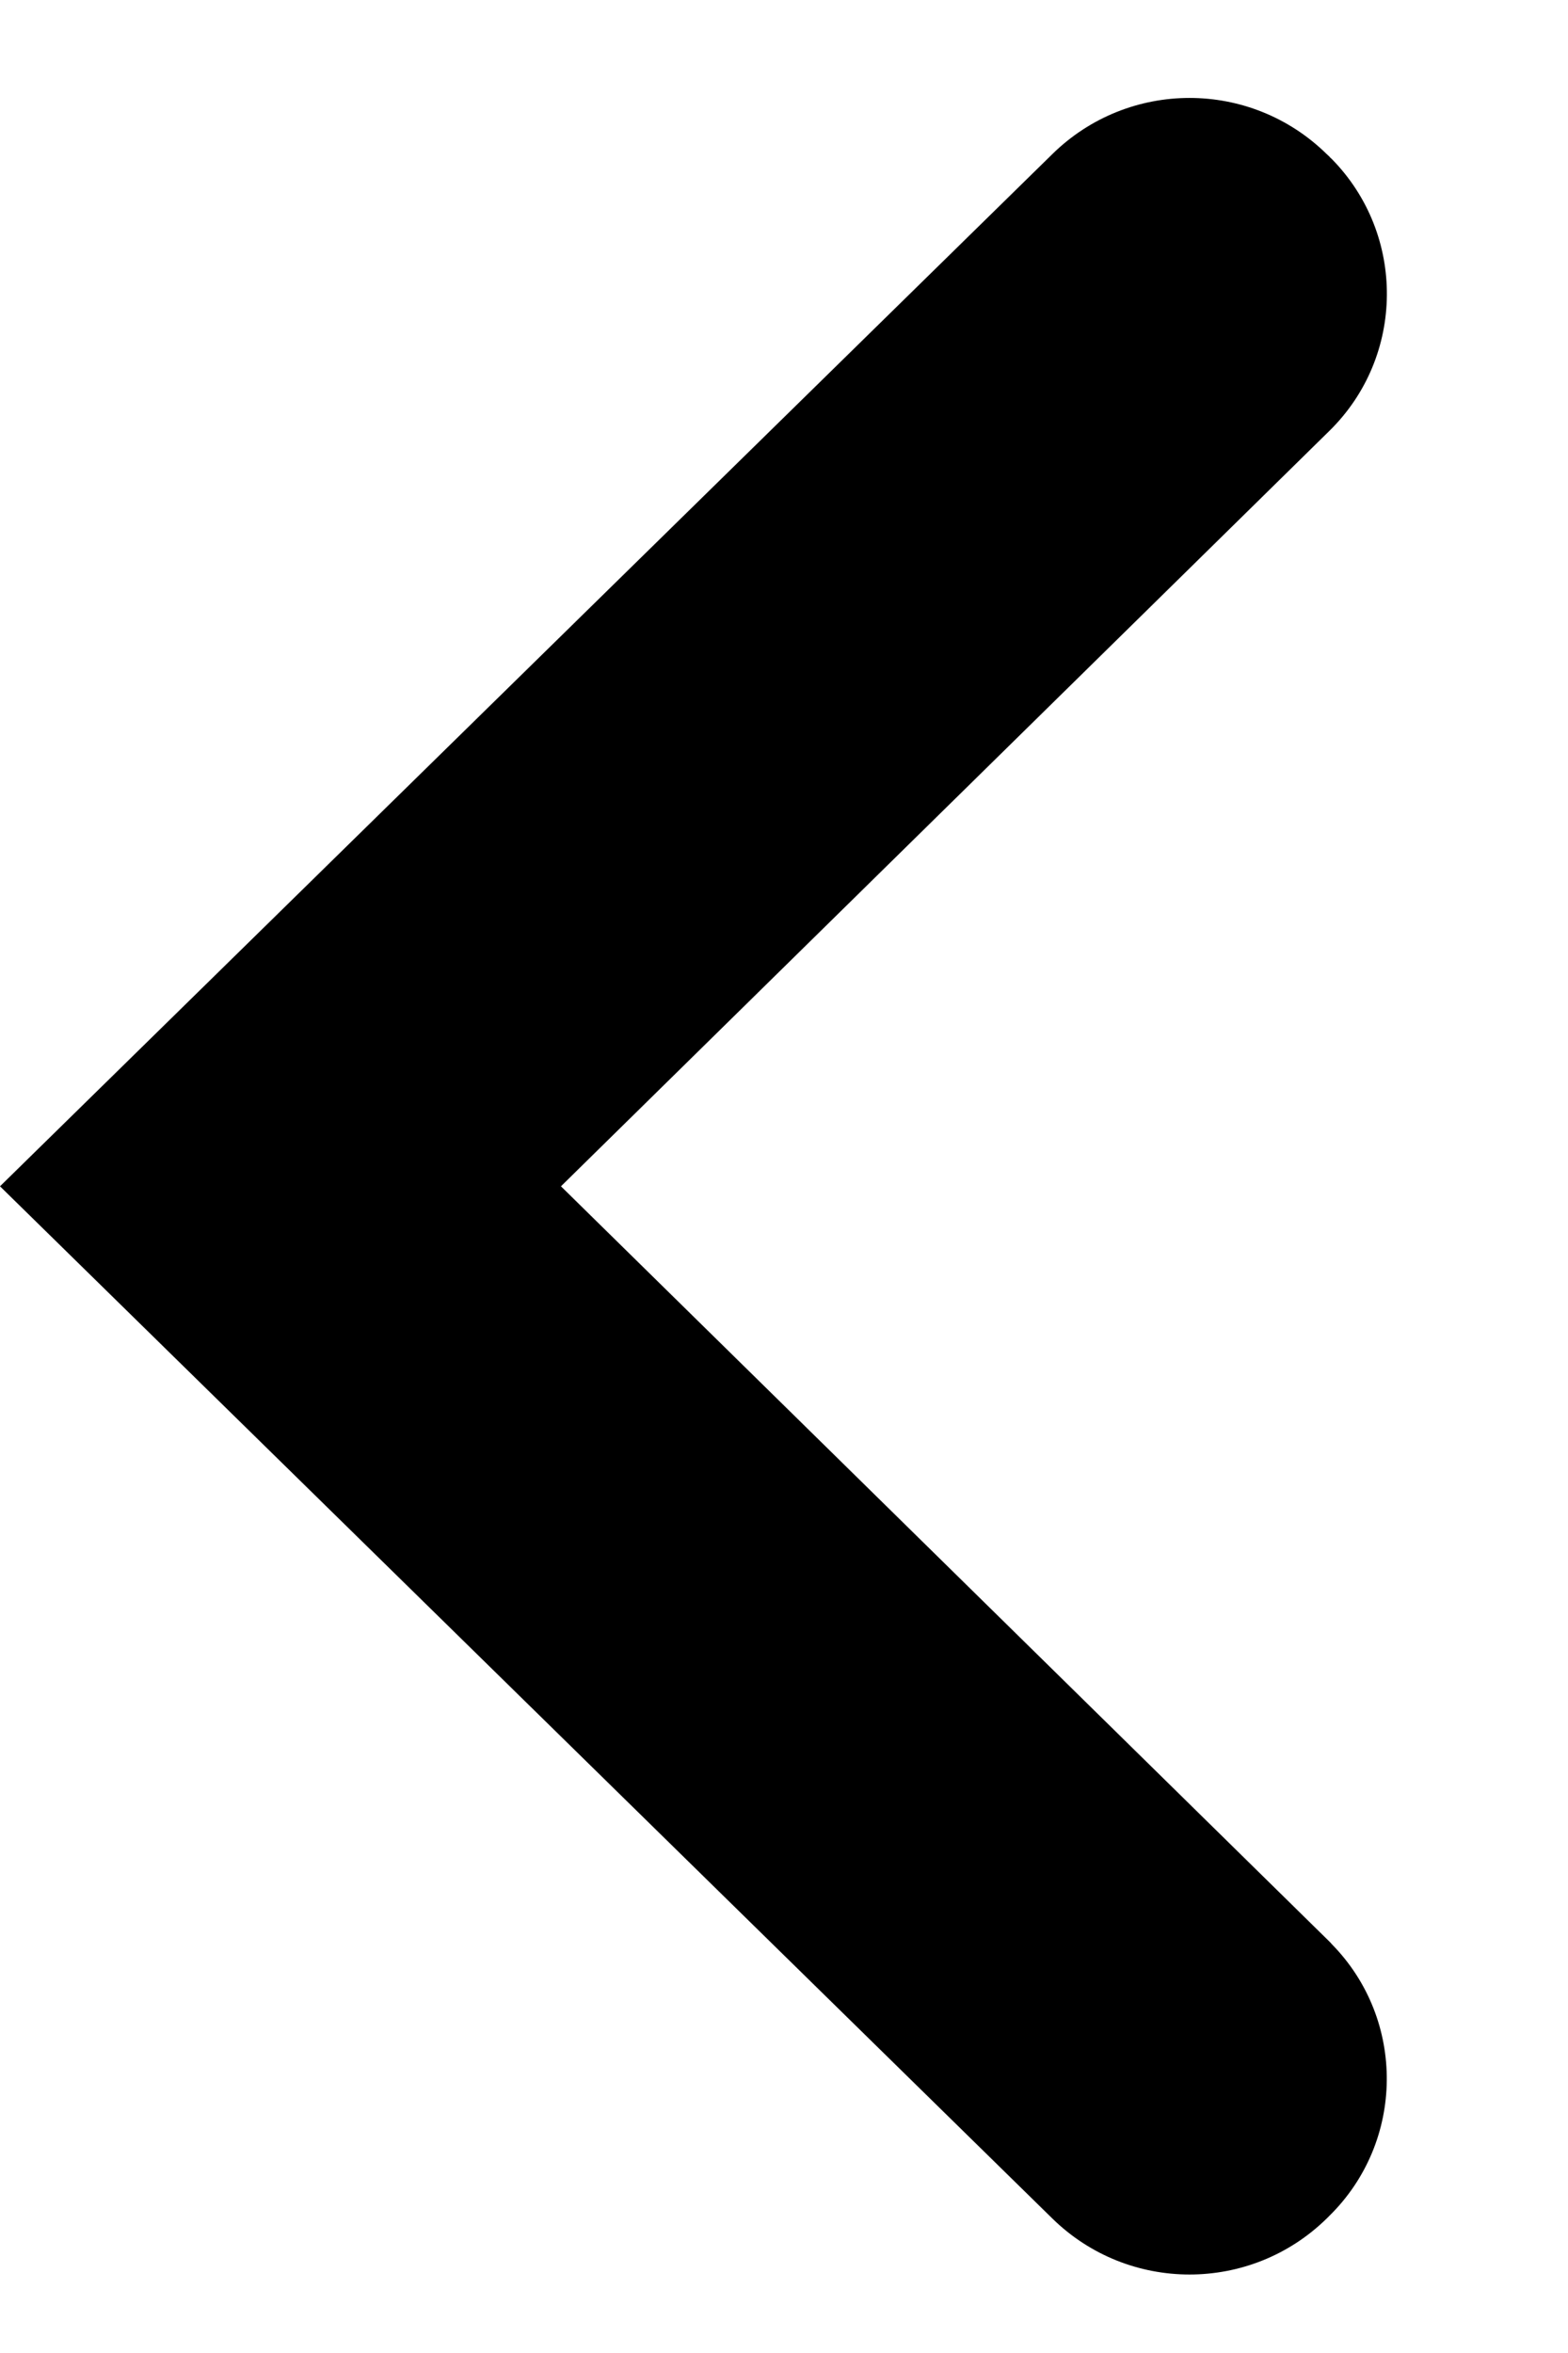 <?xml version="1.0" encoding="UTF-8"?>
<svg width="8px" height="12px" viewBox="0 0 8 12" version="1.1" xmlns="http://www.w3.org/2000/svg" xmlns:xlink="http://www.w3.org/1999/xlink">
    <title>Group 5</title>
    <defs>
        <path d="M3.95,2 L-1.314,7.369 C-1.695,7.758 -1.695,8.38 -1.314,8.769 L-1.301,8.782 C-0.922,9.168 -0.301,9.174 0.085,8.795 C0.09,8.791 0.094,8.787 0.098,8.783 L3.95,4.862 L3.95,4.862 L7.803,8.783 C8.182,9.169 8.803,9.174 9.189,8.795 C9.193,8.79 9.197,8.786 9.202,8.782 L9.214,8.769 C9.596,8.38 9.596,7.758 9.214,7.369 L3.95,2 L3.95,2 Z" id="path-1"></path>
    </defs>
    <g id="web" stroke="none" stroke-width="1" fill="none" fill-rule="evenodd">
        <g id="Profile---new-goal" transform="translate(-650, -53)">
            <g id="Group-5" transform="translate(650, 53)">
                <g id="-Icons-/-Arrows-/-Arrow-left">
                    <mask id="mask-2" fill="white">
                        <use xlink:href="#path-1"></use>
                    </mask>
                    <use id="Shape" fill="#000000" transform="translate(4, 6) rotate(-90) translate(-4, -6) " xlink:href="#path-1"></use>
                </g>
            </g>
        </g>
    </g>
</svg>
